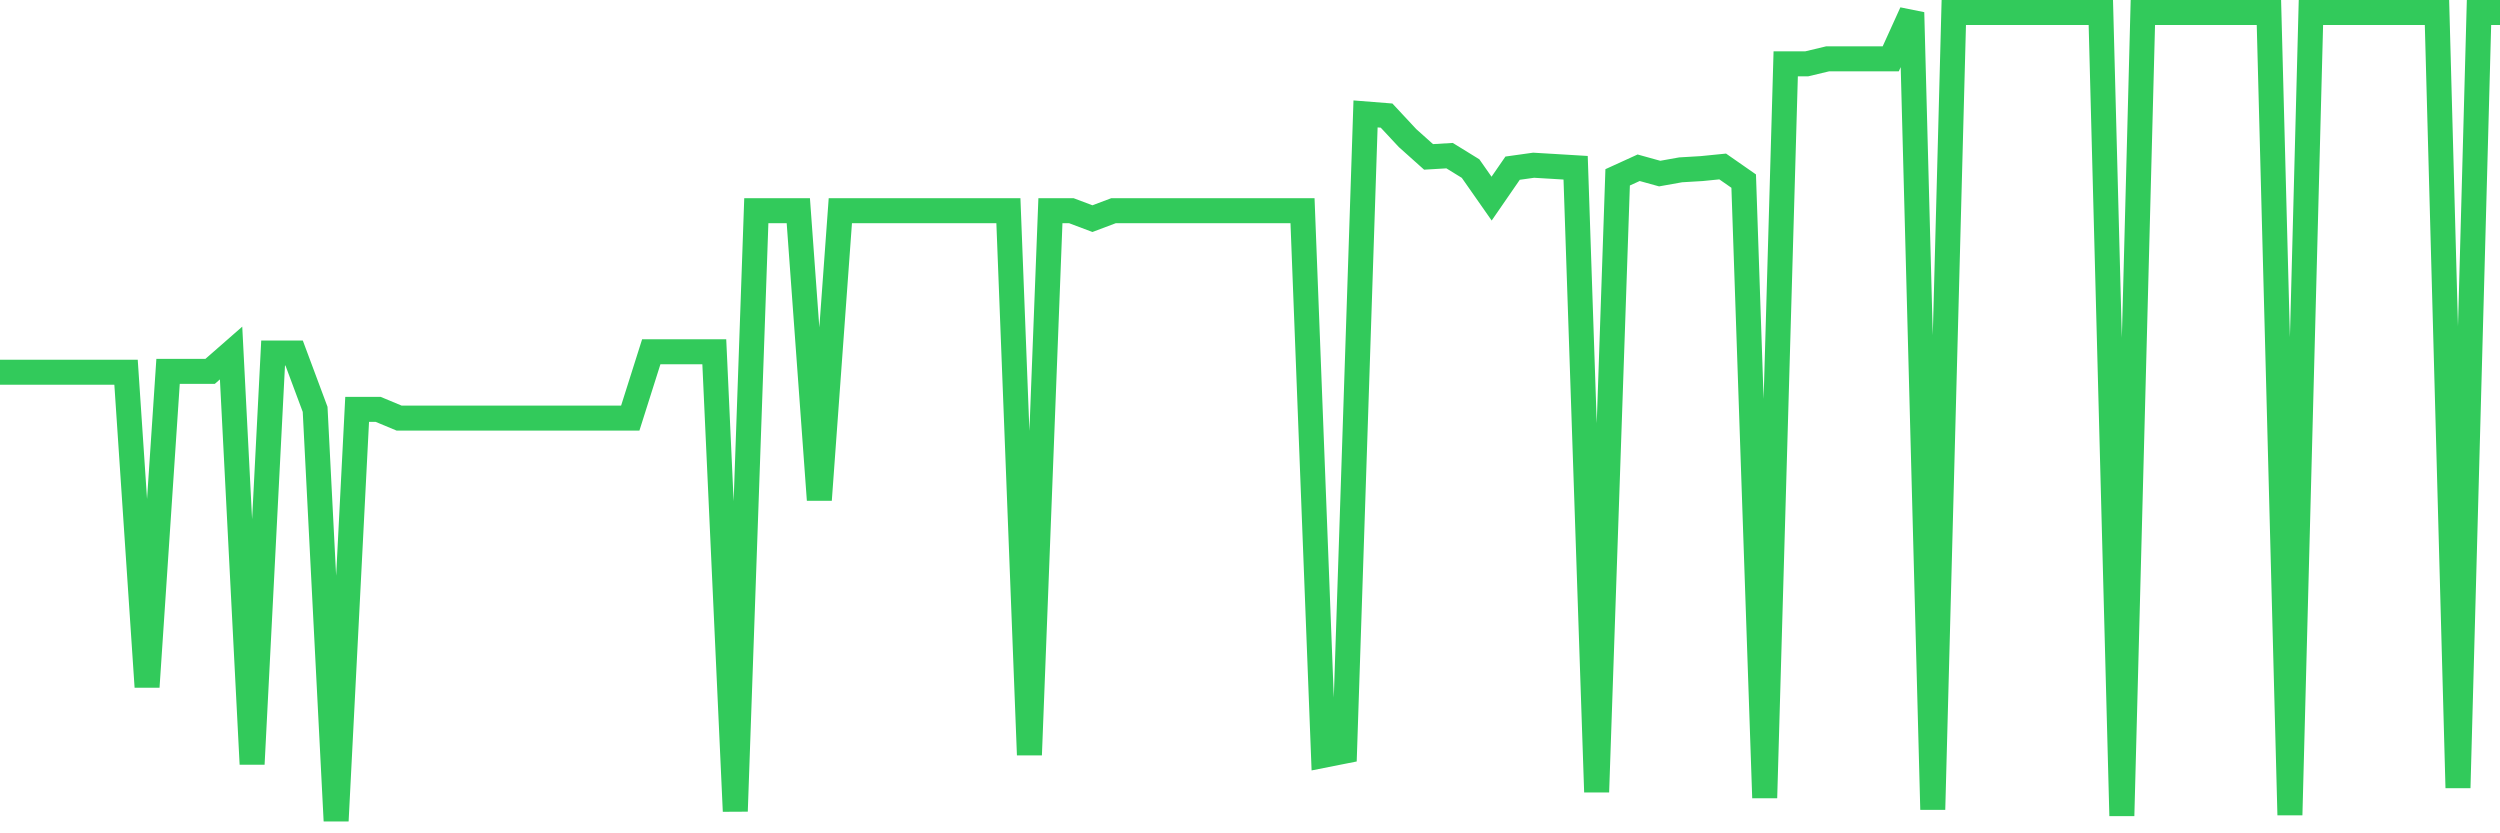 <svg
  xmlns="http://www.w3.org/2000/svg"
  xmlns:xlink="http://www.w3.org/1999/xlink"
  width="120"
  height="40"
  viewBox="0 0 120 40"
  preserveAspectRatio="none"
>
  <polyline
    points="0,17.867 1.008,17.867 2.017,17.867 3.025,17.867 4.034,17.867 5.042,17.867 6.05,17.867 7.059,32.97 8.067,17.827 9.076,17.827 10.084,17.827 11.092,16.945 12.101,36.676 13.109,16.945 14.118,16.945 15.126,19.649 16.134,39.4 17.143,19.649 18.151,19.649 19.16,20.07 20.168,20.07 21.176,20.07 22.185,20.07 23.193,20.07 24.202,20.07 25.21,20.07 26.218,20.07 27.227,20.07 28.235,20.07 29.244,20.07 30.252,20.07 31.261,16.885 32.269,16.885 33.277,16.885 34.286,16.885 35.294,38.939 36.303,10.115 37.311,10.115 38.319,10.115 39.328,23.996 40.336,10.115 41.345,10.115 42.353,10.115 43.361,10.115 44.37,10.115 45.378,10.115 46.387,10.115 47.395,10.115 48.403,10.115 49.412,36.235 50.42,10.115 51.429,10.115 52.437,10.495 53.445,10.115 54.454,10.115 55.462,10.115 56.471,10.115 57.479,10.115 58.487,10.115 59.496,10.115 60.504,10.115 61.513,10.115 62.521,10.115 63.529,36.255 64.538,36.055 65.546,5.468 66.555,5.548 67.563,6.629 68.571,7.531 69.58,7.471 70.588,8.092 71.597,9.534 72.605,8.072 73.613,7.931 74.622,7.991 75.63,8.052 76.639,38.018 77.647,8.512 78.655,8.052 79.664,8.332 80.672,8.152 81.681,8.092 82.689,7.991 83.697,8.693 84.706,38.298 85.714,3.064 86.723,3.064 87.731,2.823 88.739,2.823 89.748,2.823 90.756,2.823 91.765,0.6 92.773,38.859 93.782,0.6 94.79,0.6 95.798,0.6 96.807,0.6 97.815,0.6 98.824,0.6 99.832,0.6 100.84,0.6 101.849,39.16 102.857,0.6 103.866,0.6 104.874,0.6 105.882,0.6 106.891,0.6 107.899,0.6 108.908,0.6 109.916,39.12 110.924,0.6 111.933,0.6 112.941,0.6 113.95,0.6 114.958,0.6 115.966,0.6 116.975,0.6 117.983,37.818 118.992,0.6 120,0.6"
    fill="none"
    stroke="#32ca5b"
    stroke-width="1.2"
  >
  </polyline>
</svg>